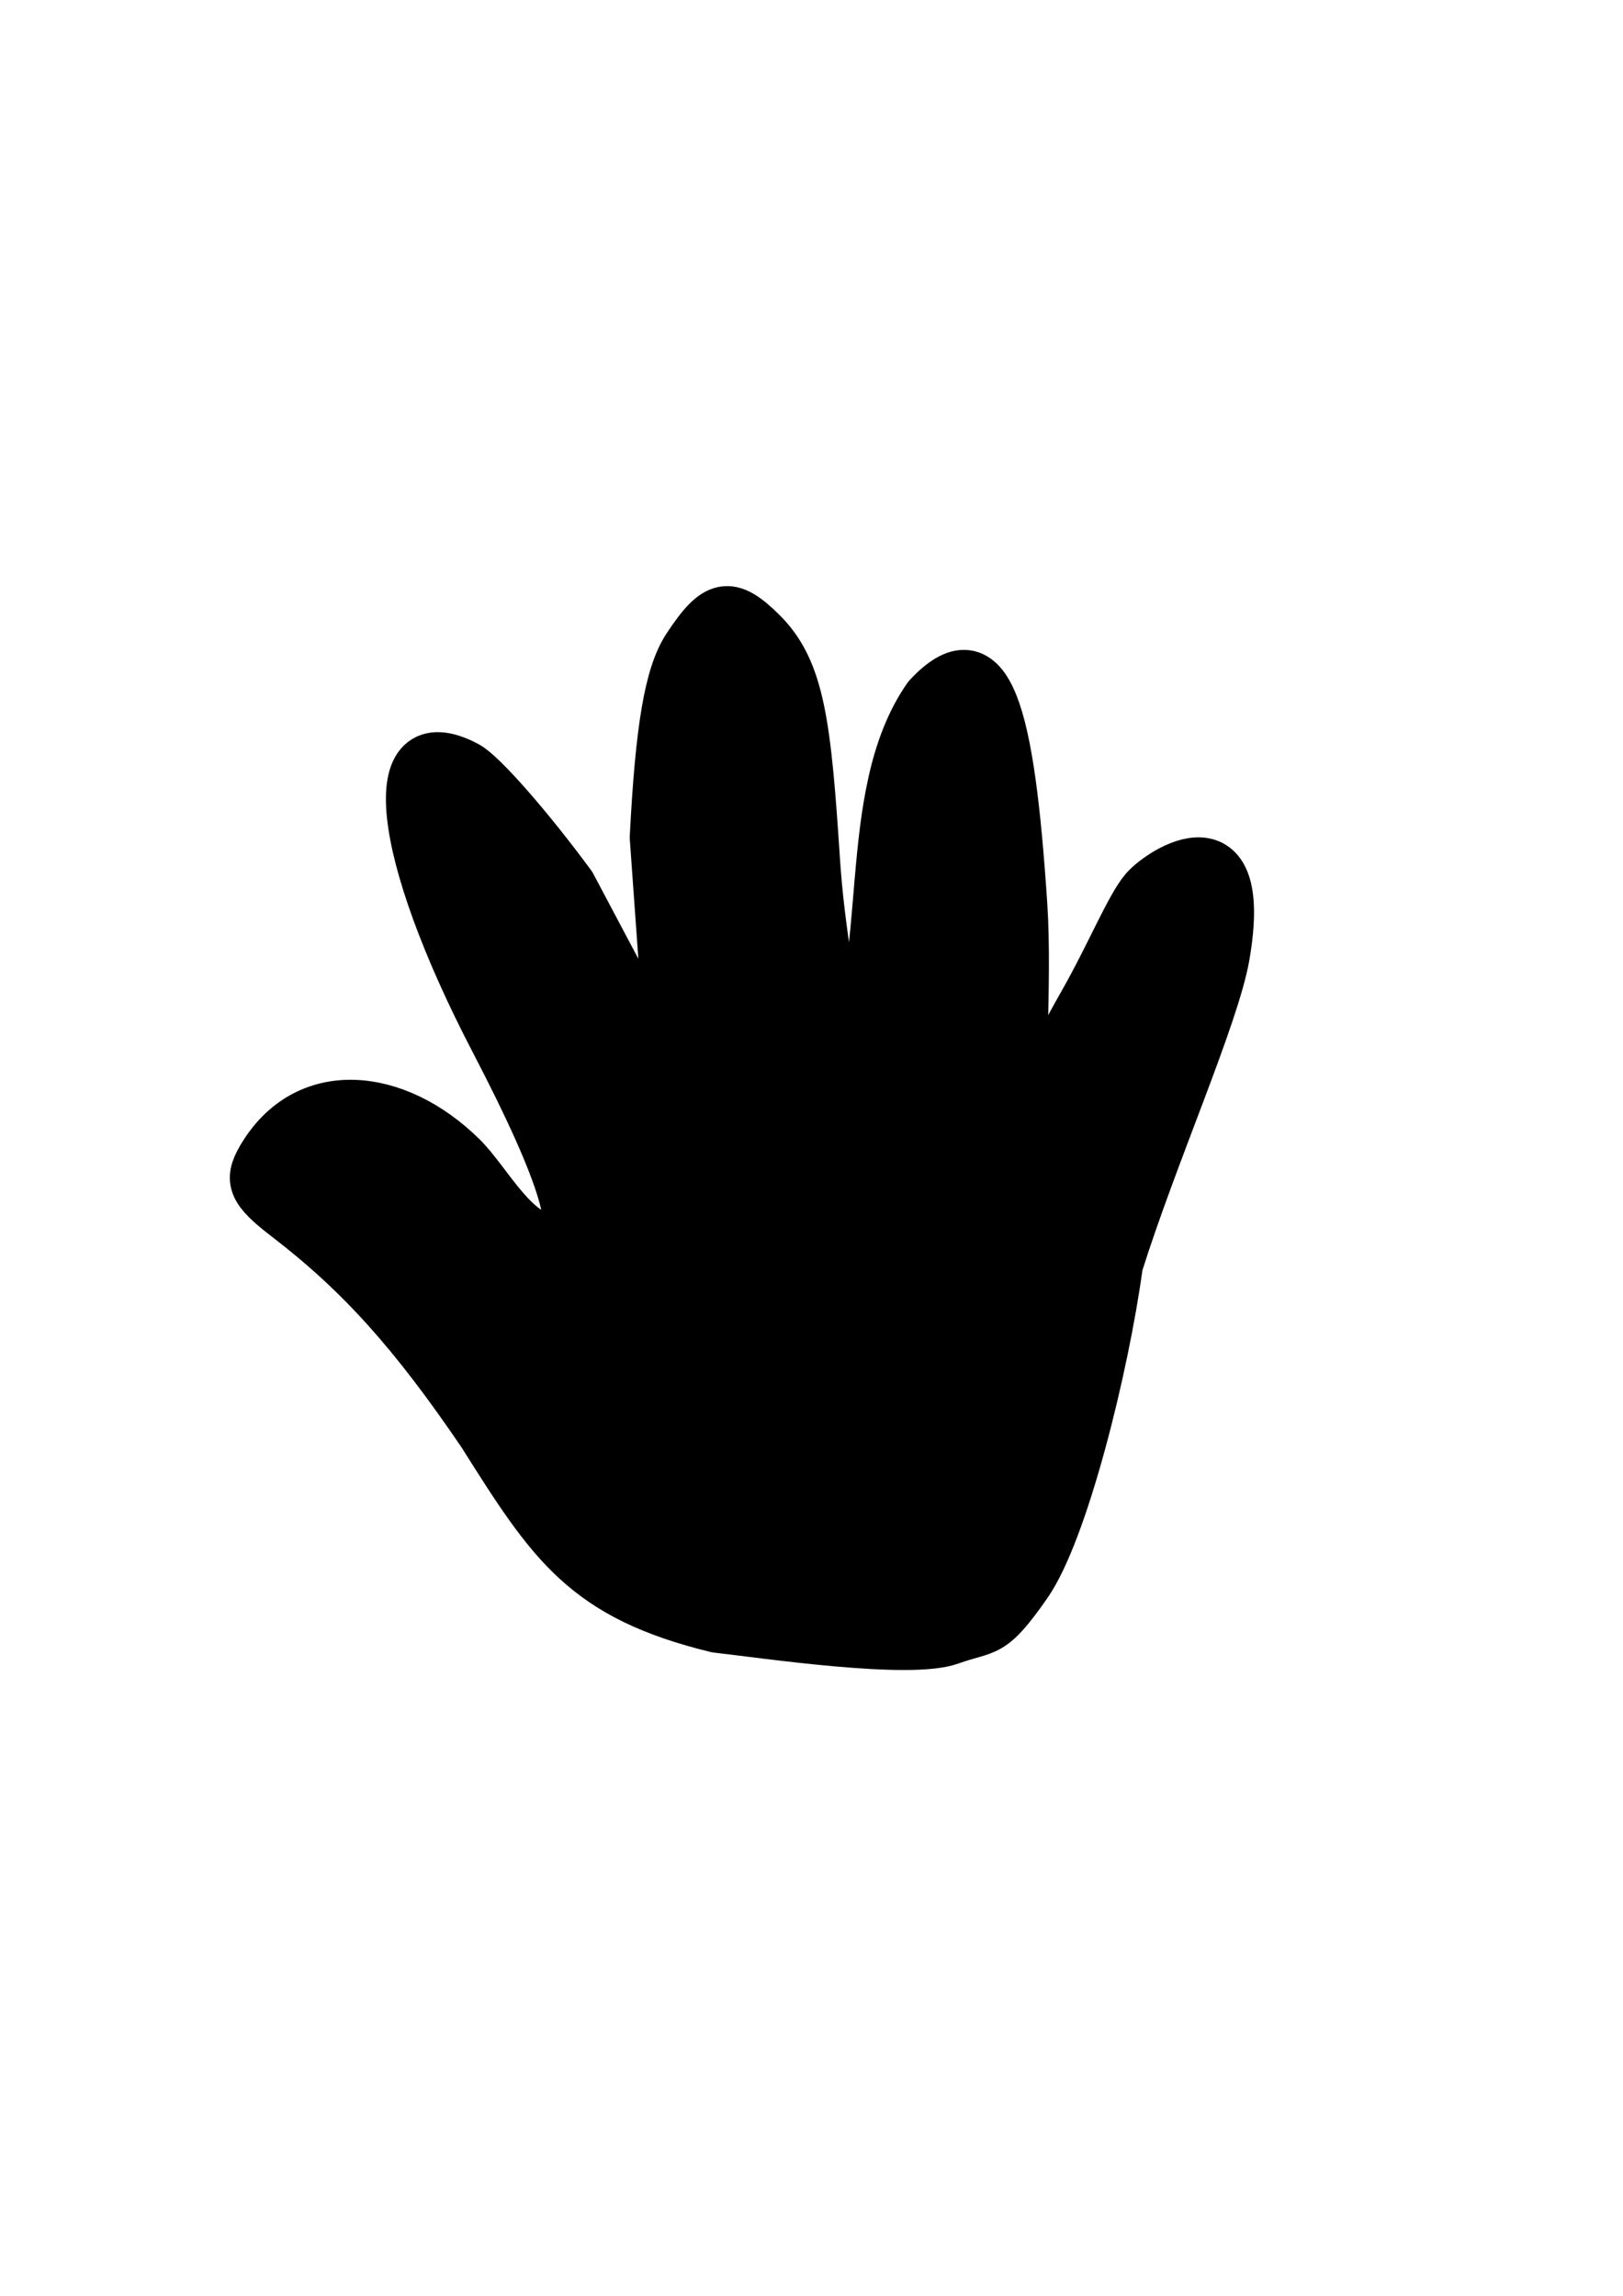 <?xml version="1.0" encoding="UTF-8"?>
<svg width="744.094" height="1052.362" xmlns="http://www.w3.org/2000/svg" xmlns:svg="http://www.w3.org/2000/svg">
 <title>violet hand</title>
 <g>
  <title>Layer 1</title>
  <path fill="#ff7f00" fill-rule="evenodd" stroke="#000000" stroke-width="23.238" stroke-linecap="round" stroke-linejoin="round" stroke-miterlimit="4" stroke-dashoffset="0" id="path2398" d="m221.402,657.206c-31.726,-46.707 -56.254,-73.918 -89.898,-99.731c-15.424,-11.834 -17.274,-16.322 -11.504,-26.277c20.216,-34.875 61.467,-30.479 91.608,-0.795c11.99,11.808 24.509,38.119 42.763,38.119c13.67,0 4.703,-30.053 -27.292,-91.468c-45.54,-87.414 -51.706,-146.333 -13.156,-125.702c6.978,3.734 28.47,28.259 47.762,54.499l46.504,87.71l-7.857,-109.702c2.577,-50.293 6.735,-74.531 14.932,-87.041c13.235,-20.198 19.257,-21.339 34.131,-6.466c17.277,17.278 20.073,42.318 24.111,104.095c2.074,31.736 8.053,63.31 13.524,94.925c24.06,-47.487 6.848,-124.442 38.518,-169.704c27.472,-29.487 37.121,6.08 43.018,95.471c2.316,35.105 -2.036,89.001 0.805,91.833c2.841,2.832 11.659,-19.317 27.233,-46.612c12.641,-22.155 21.669,-44.529 28.408,-52.345c7.261,-8.421 47.539,-35.051 36.36,29.93c-4.77,27.726 -33.011,90.94 -48.977,141.746c-6.429,47.143 -25.037,122.291 -41.823,146.338c-16.786,24.047 -17.779,19.348 -34.99,25.53c-18.705,6.718 -84.3,-3.012 -107.027,-5.594c-60.253,-14.699 -75.348,-38.289 -107.153,-88.76z"/>
  <path fill="#000000" fill-rule="evenodd" stroke-width="13.138" stroke-linecap="round" stroke-linejoin="round" stroke-miterlimit="4" stroke-dashoffset="0" id="path3177" d="m221.597,656.147c-31.726,-46.707 -56.254,-73.918 -89.898,-99.731c-15.424,-11.834 -17.274,-16.322 -11.504,-26.277c20.216,-34.875 61.467,-30.479 91.608,-0.795c11.99,11.808 24.509,38.119 42.763,38.119c13.67,0 4.703,-30.053 -27.292,-91.468c-45.54,-87.414 -51.706,-146.333 -13.156,-125.702c6.978,3.734 28.47,28.259 47.762,54.499l46.504,87.71l-7.857,-109.702c2.577,-50.293 6.735,-74.531 14.932,-87.041c13.235,-20.198 19.257,-21.339 34.131,-6.466c17.278,17.278 20.073,42.318 24.111,104.095c2.074,31.736 8.053,63.31 13.524,94.925c24.06,-47.487 6.848,-124.442 38.518,-169.704c27.472,-29.487 37.121,6.08 43.018,95.471c2.316,35.105 -2.036,89.001 0.805,91.833c2.841,2.832 11.659,-19.317 27.233,-46.612c12.641,-22.155 21.669,-44.529 28.408,-52.345c7.261,-8.421 47.539,-35.051 36.36,29.93c-4.77,27.726 -33.011,90.94 -48.977,141.746c-6.428,47.143 -25.037,122.291 -41.823,146.338c-16.786,24.047 -17.779,19.348 -34.99,25.53c-18.705,6.718 -84.3,-3.012 -107.027,-5.594c-60.253,-14.699 -75.348,-38.289 -107.153,-88.76l0,0z"/>
 </g>
</svg>